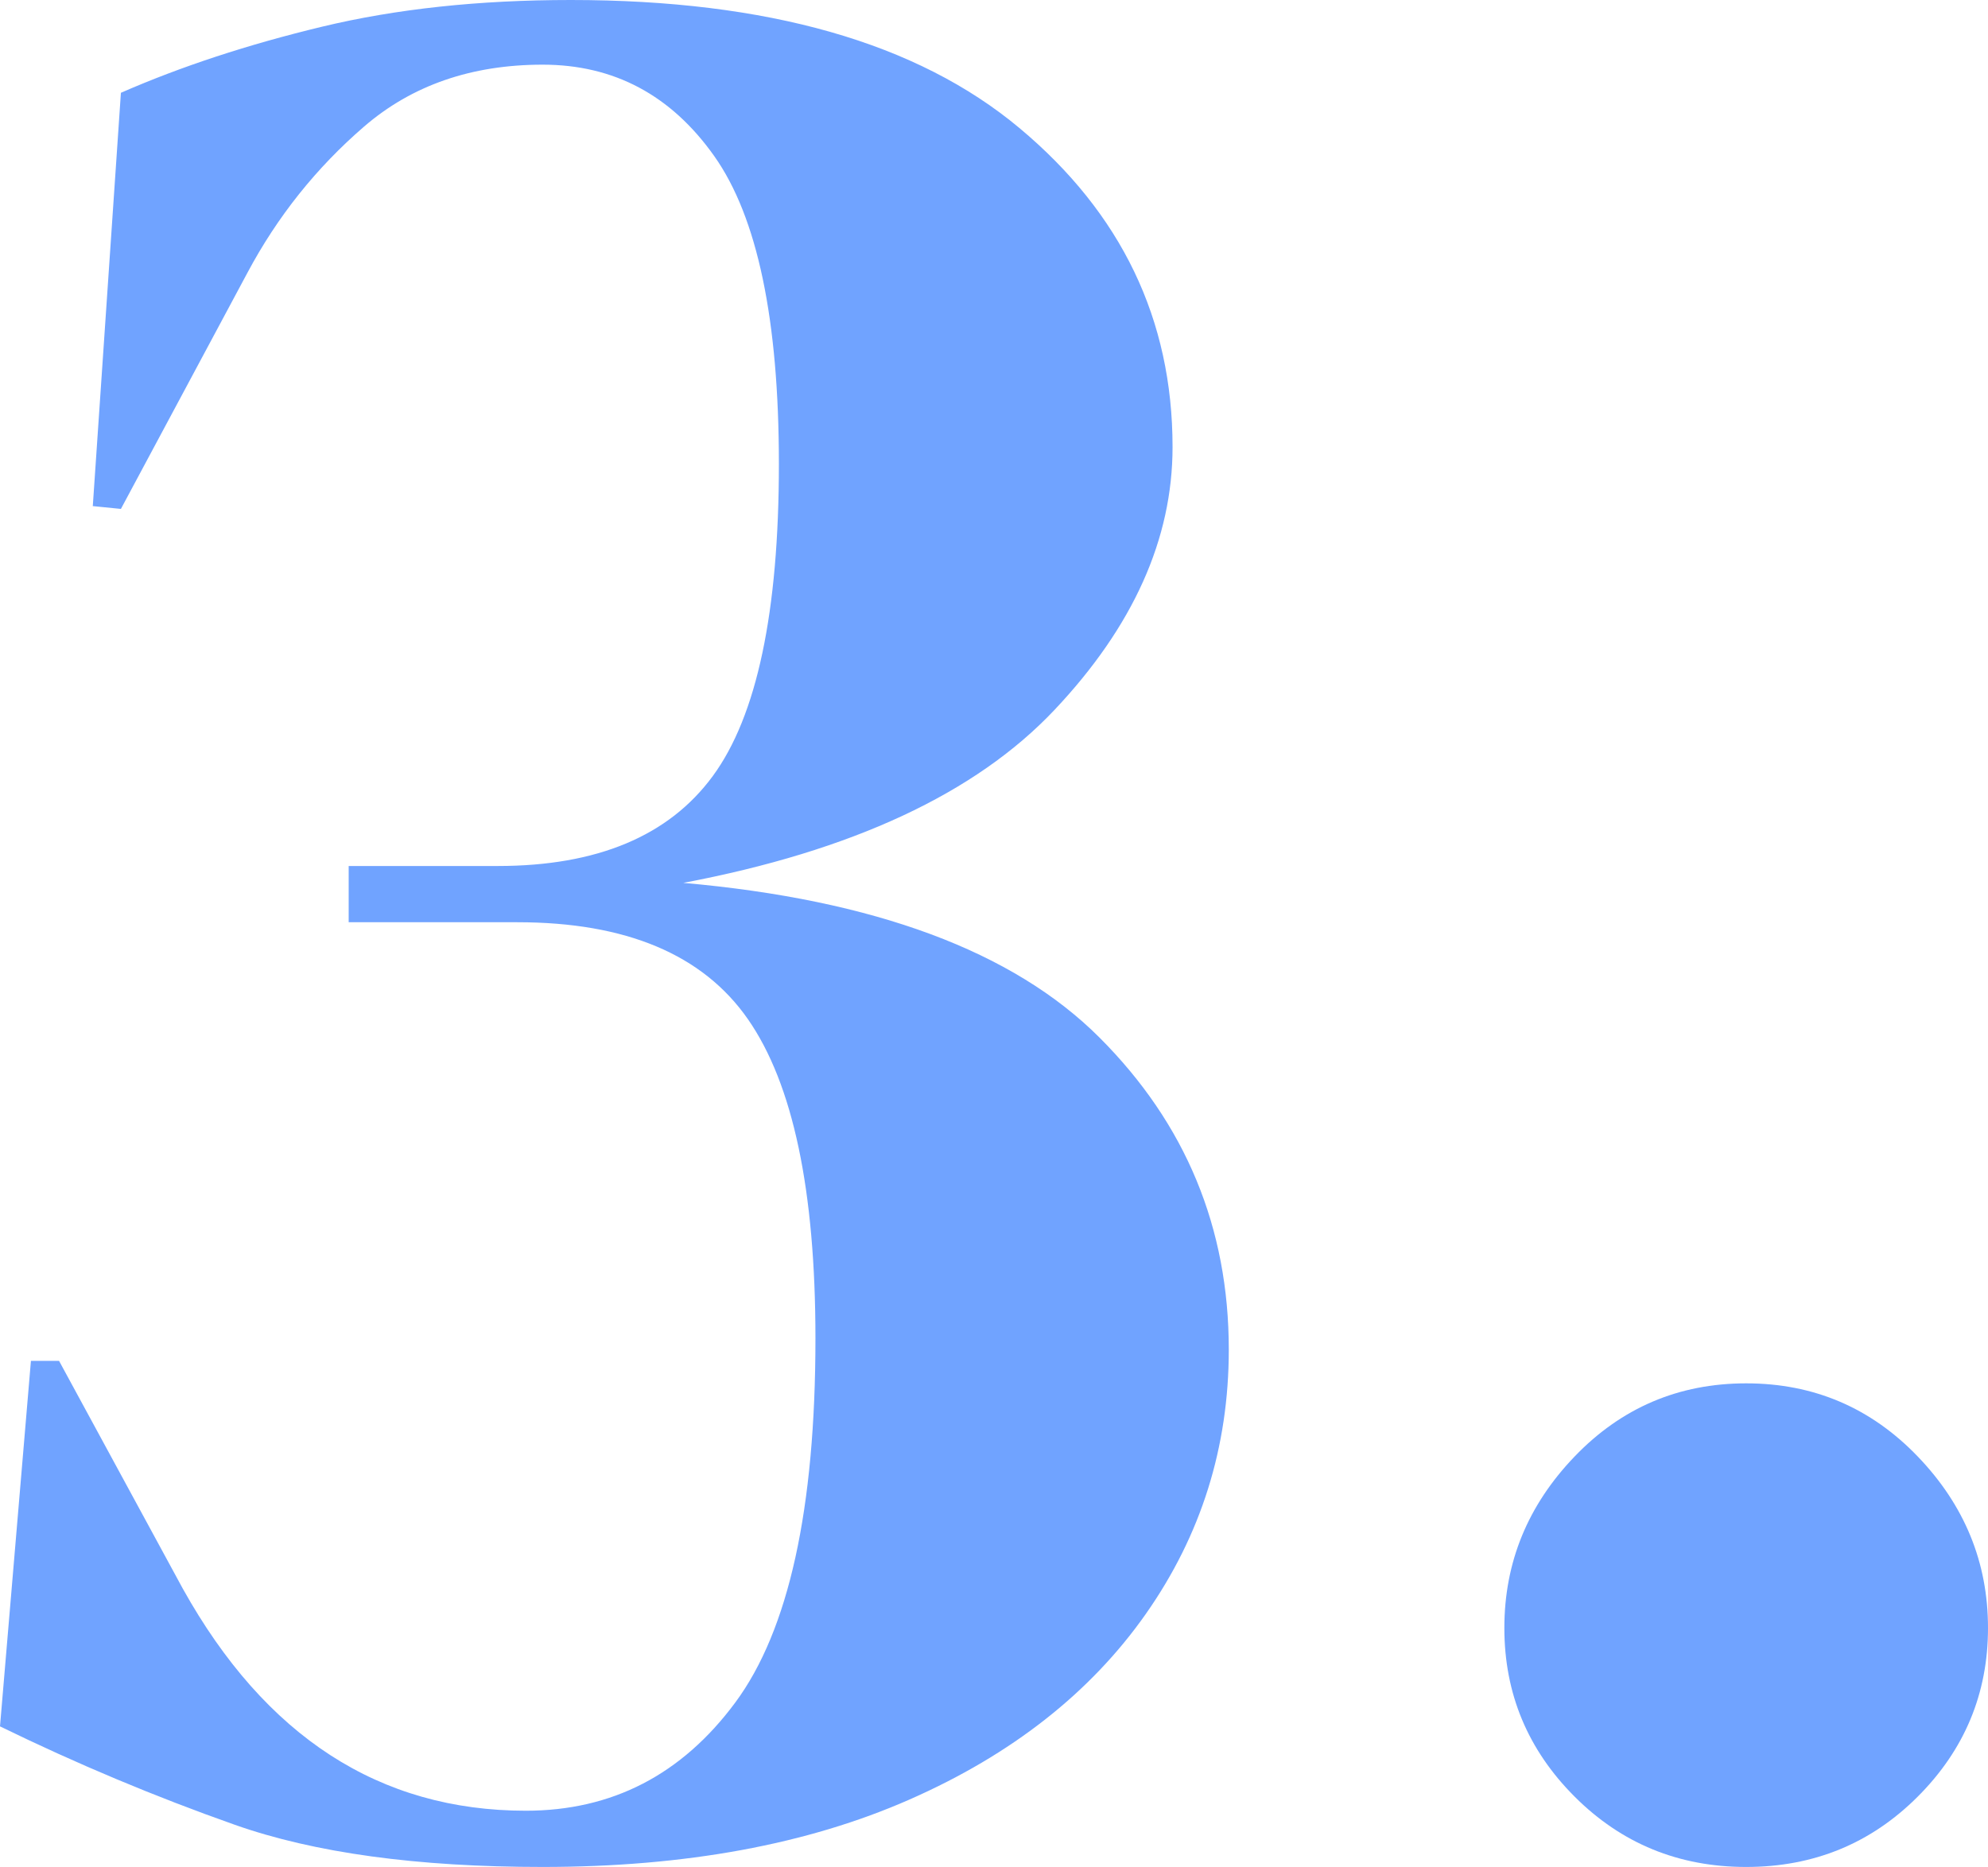 <?xml version="1.0" encoding="UTF-8"?>
<svg xmlns="http://www.w3.org/2000/svg" xmlns:xlink="http://www.w3.org/1999/xlink" width="69.286px" height="65.072px" viewBox="0 0 69.286 65.072" version="1.1">
  <title>3</title>
  <g id="Signed-off" stroke="none" stroke-width="1" fill="none" fill-rule="evenodd">
    <g id="Homepage" transform="translate(-945.978, -1612.398)" fill="#70A3FF" fill-rule="nonzero">
      <g id="3." transform="translate(945.978, 1612.398)">
        <path d="M18.914,65.072 C14.537,65.072 10.96,64.582 8.183,63.602 C5.406,62.622 2.679,61.479 0,60.172 L1.078,47.432 L2.058,47.432 L6.37,55.37 C9.245,60.531 13.23,63.112 18.326,63.112 C21.331,63.112 23.765,61.854 25.627,59.339 C27.489,56.824 28.42,52.593 28.42,46.648 C28.42,41.487 27.636,37.779 26.068,35.525 C24.5,33.271 21.821,32.144 18.032,32.144 L12.152,32.144 L12.152,30.184 L17.346,30.184 C20.809,30.184 23.308,29.139 24.843,27.048 C26.378,24.957 27.146,21.331 27.146,16.17 C27.146,11.139 26.395,7.562 24.892,5.439 C23.389,3.316 21.397,2.254 18.914,2.254 C16.431,2.254 14.357,2.973 12.691,4.41 C11.025,5.847 9.669,7.546 8.624,9.506 L4.214,17.738 L3.234,17.64 L4.214,3.234 C6.305,2.319 8.64,1.552 11.221,0.931 C13.802,0.31 16.693,0 19.894,0 C26.754,0 31.964,1.486 35.525,4.459 C39.086,7.432 40.866,11.139 40.866,15.582 C40.866,18.783 39.494,21.838 36.75,24.745 C34.006,27.652 29.694,29.661 23.814,30.772 C30.478,31.36 35.313,33.157 38.318,36.162 C41.323,39.167 42.826,42.793 42.826,47.04 C42.826,50.437 41.862,53.508 39.935,56.252 C38.008,58.996 35.264,61.152 31.703,62.72 C28.142,64.288 23.879,65.072 18.914,65.072 Z" id="Path"></path>
        <path d="M60.858,65.072 C58.506,65.072 56.513,64.255 54.88,62.622 C53.247,60.989 52.43,59.029 52.43,56.742 C52.43,54.455 53.247,52.463 54.88,50.764 C56.513,49.065 58.506,48.216 60.858,48.216 C63.21,48.216 65.203,49.065 66.836,50.764 C68.469,52.463 69.286,54.455 69.286,56.742 C69.286,59.029 68.469,60.989 66.836,62.622 C65.203,64.255 63.21,65.072 60.858,65.072 Z" id="Path"></path>
      </g>
    </g>
  </g>
</svg>

